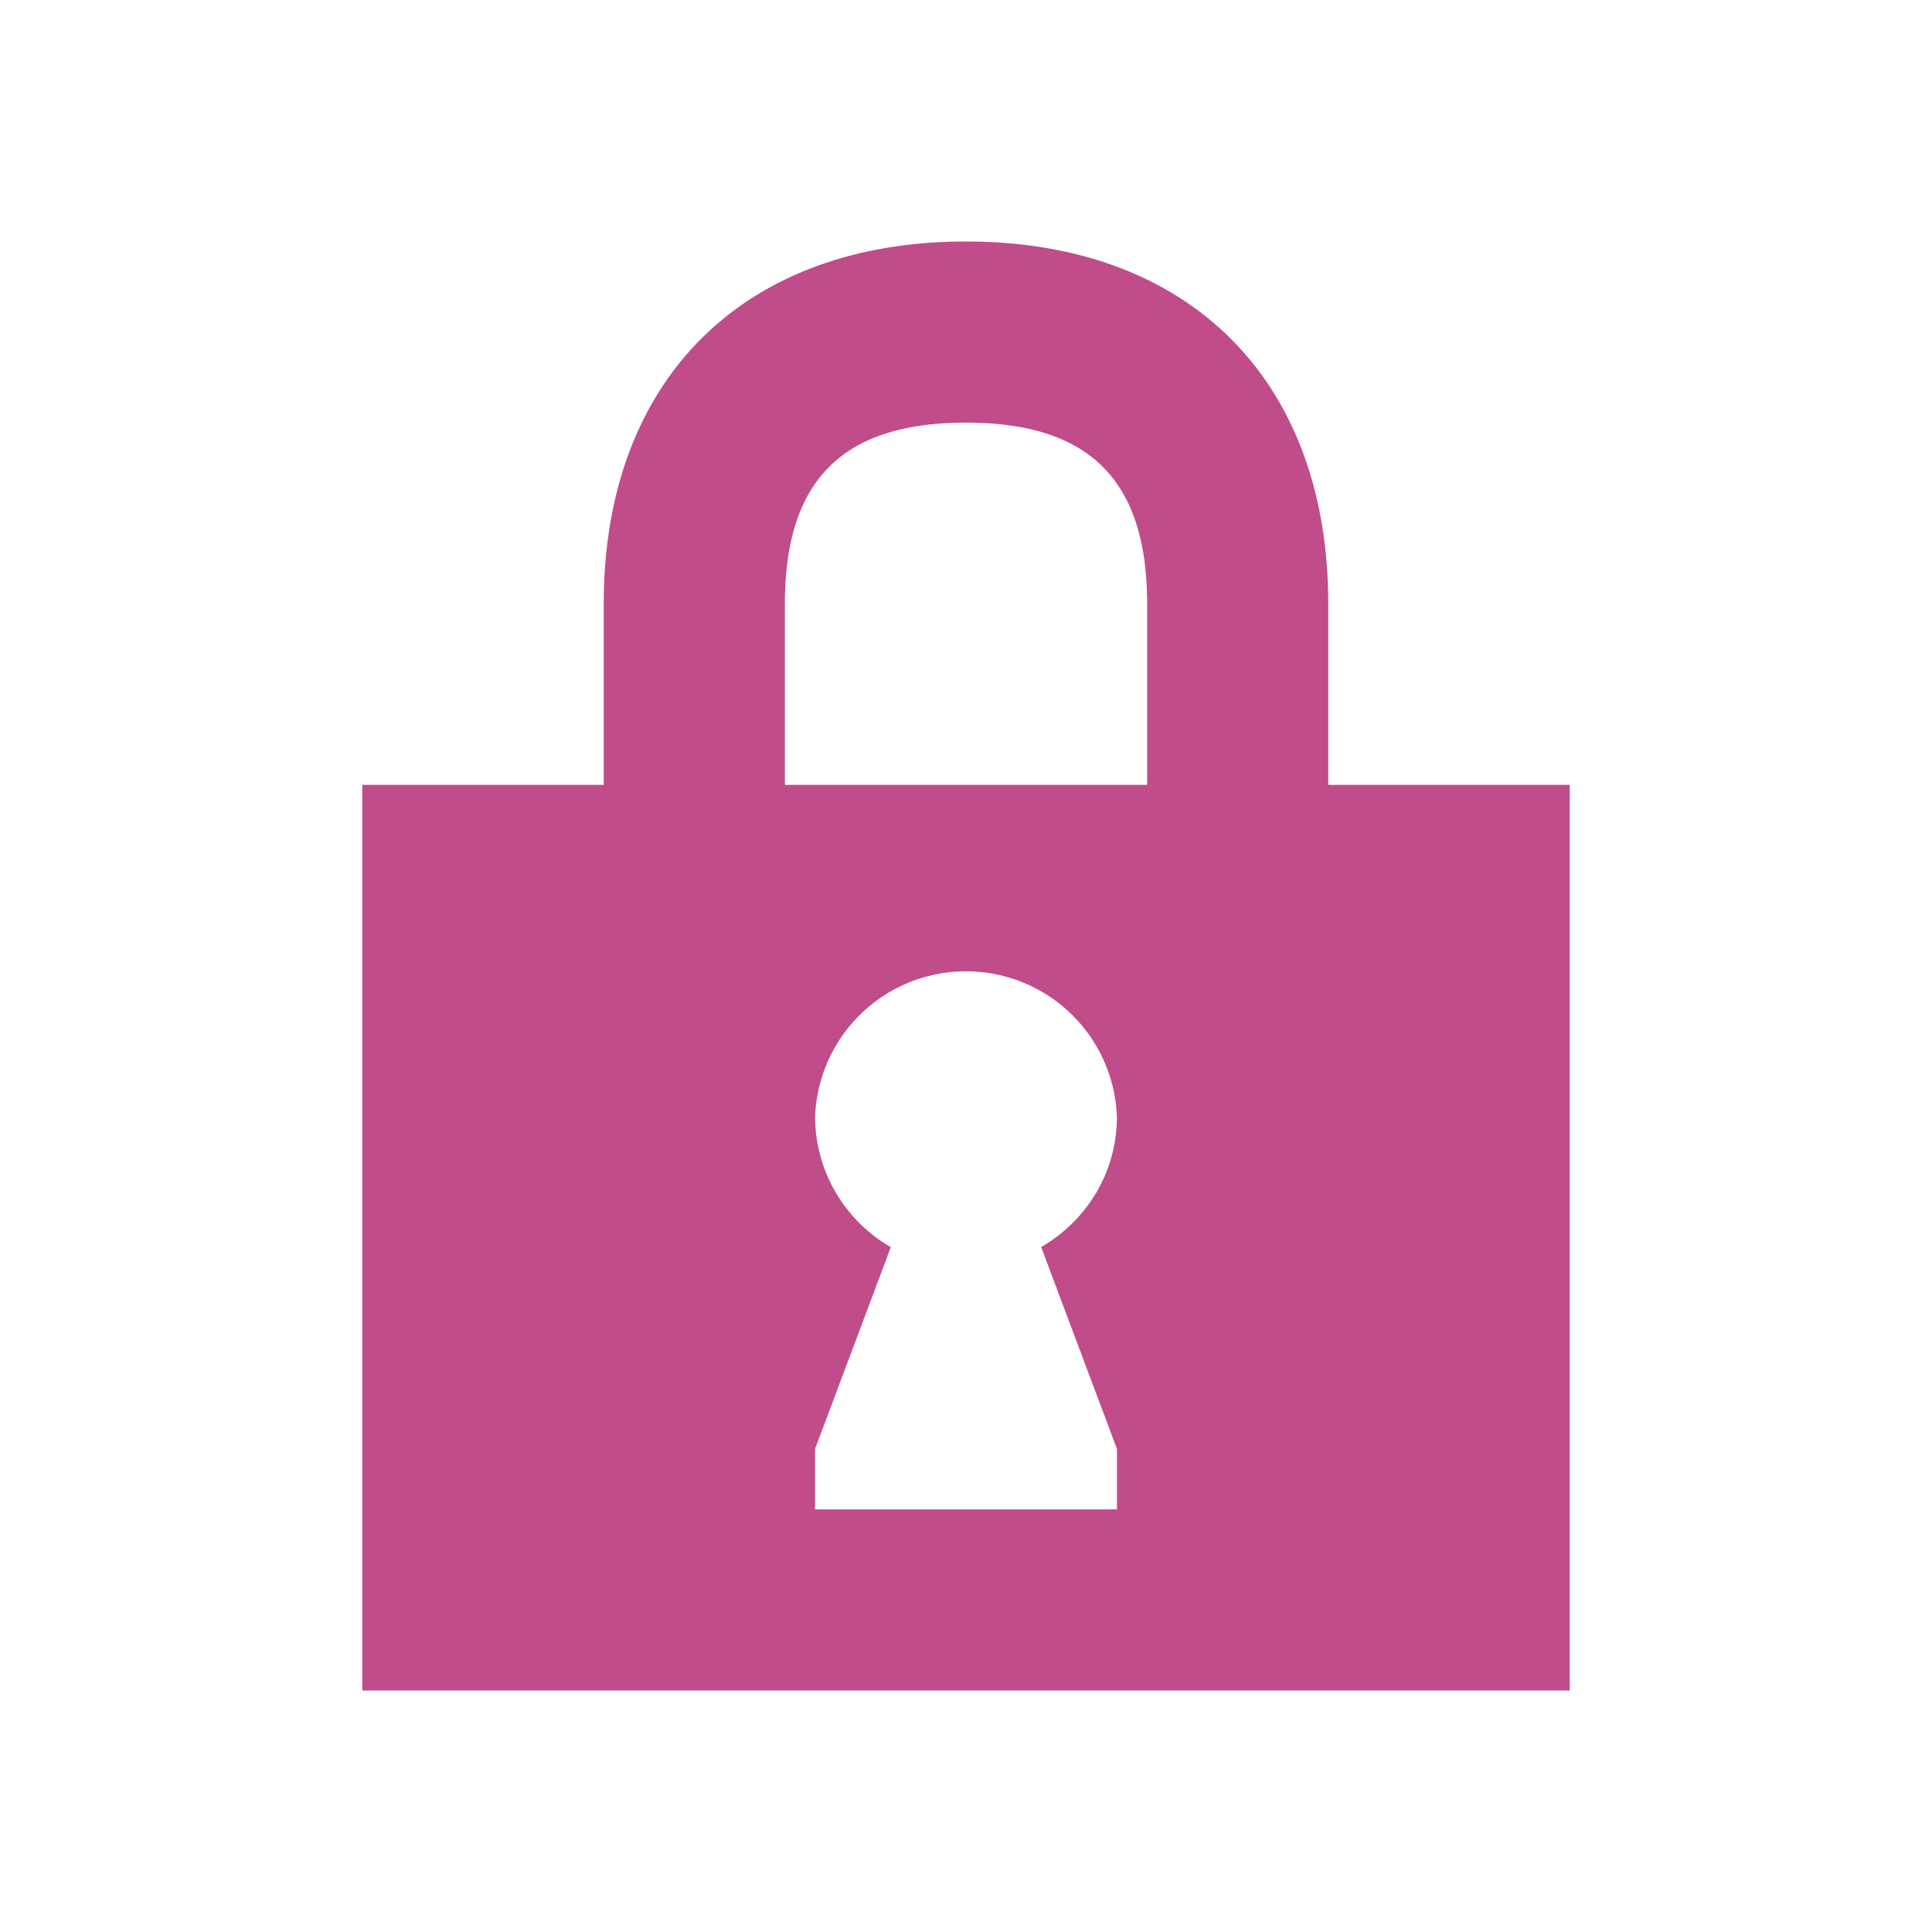 <?xml version="1.0" encoding="utf-8"?>
<svg xmlns="http://www.w3.org/2000/svg" fill="#C14C8A" viewBox="0 0 20 20">
  <path d="M13.75 8.125V6.25c0-2.312-1.437-3.75-3.75-3.75S6.25 3.938 6.25 6.25v1.875h-2.5V17.5h12.5V8.125zM8.125 6.25c0-1.278.597-1.875 1.875-1.875s1.875.597 1.875 1.875v1.875h-3.75zM11.563 15v.625H8.437V15l.785-2.09a1.56 1.56 0 0 1-.784-1.348 1.563 1.563 0 0 1 3.124 0c0 .579-.318 1.079-.784 1.347z" fill="#C14C8A"/>
</svg>